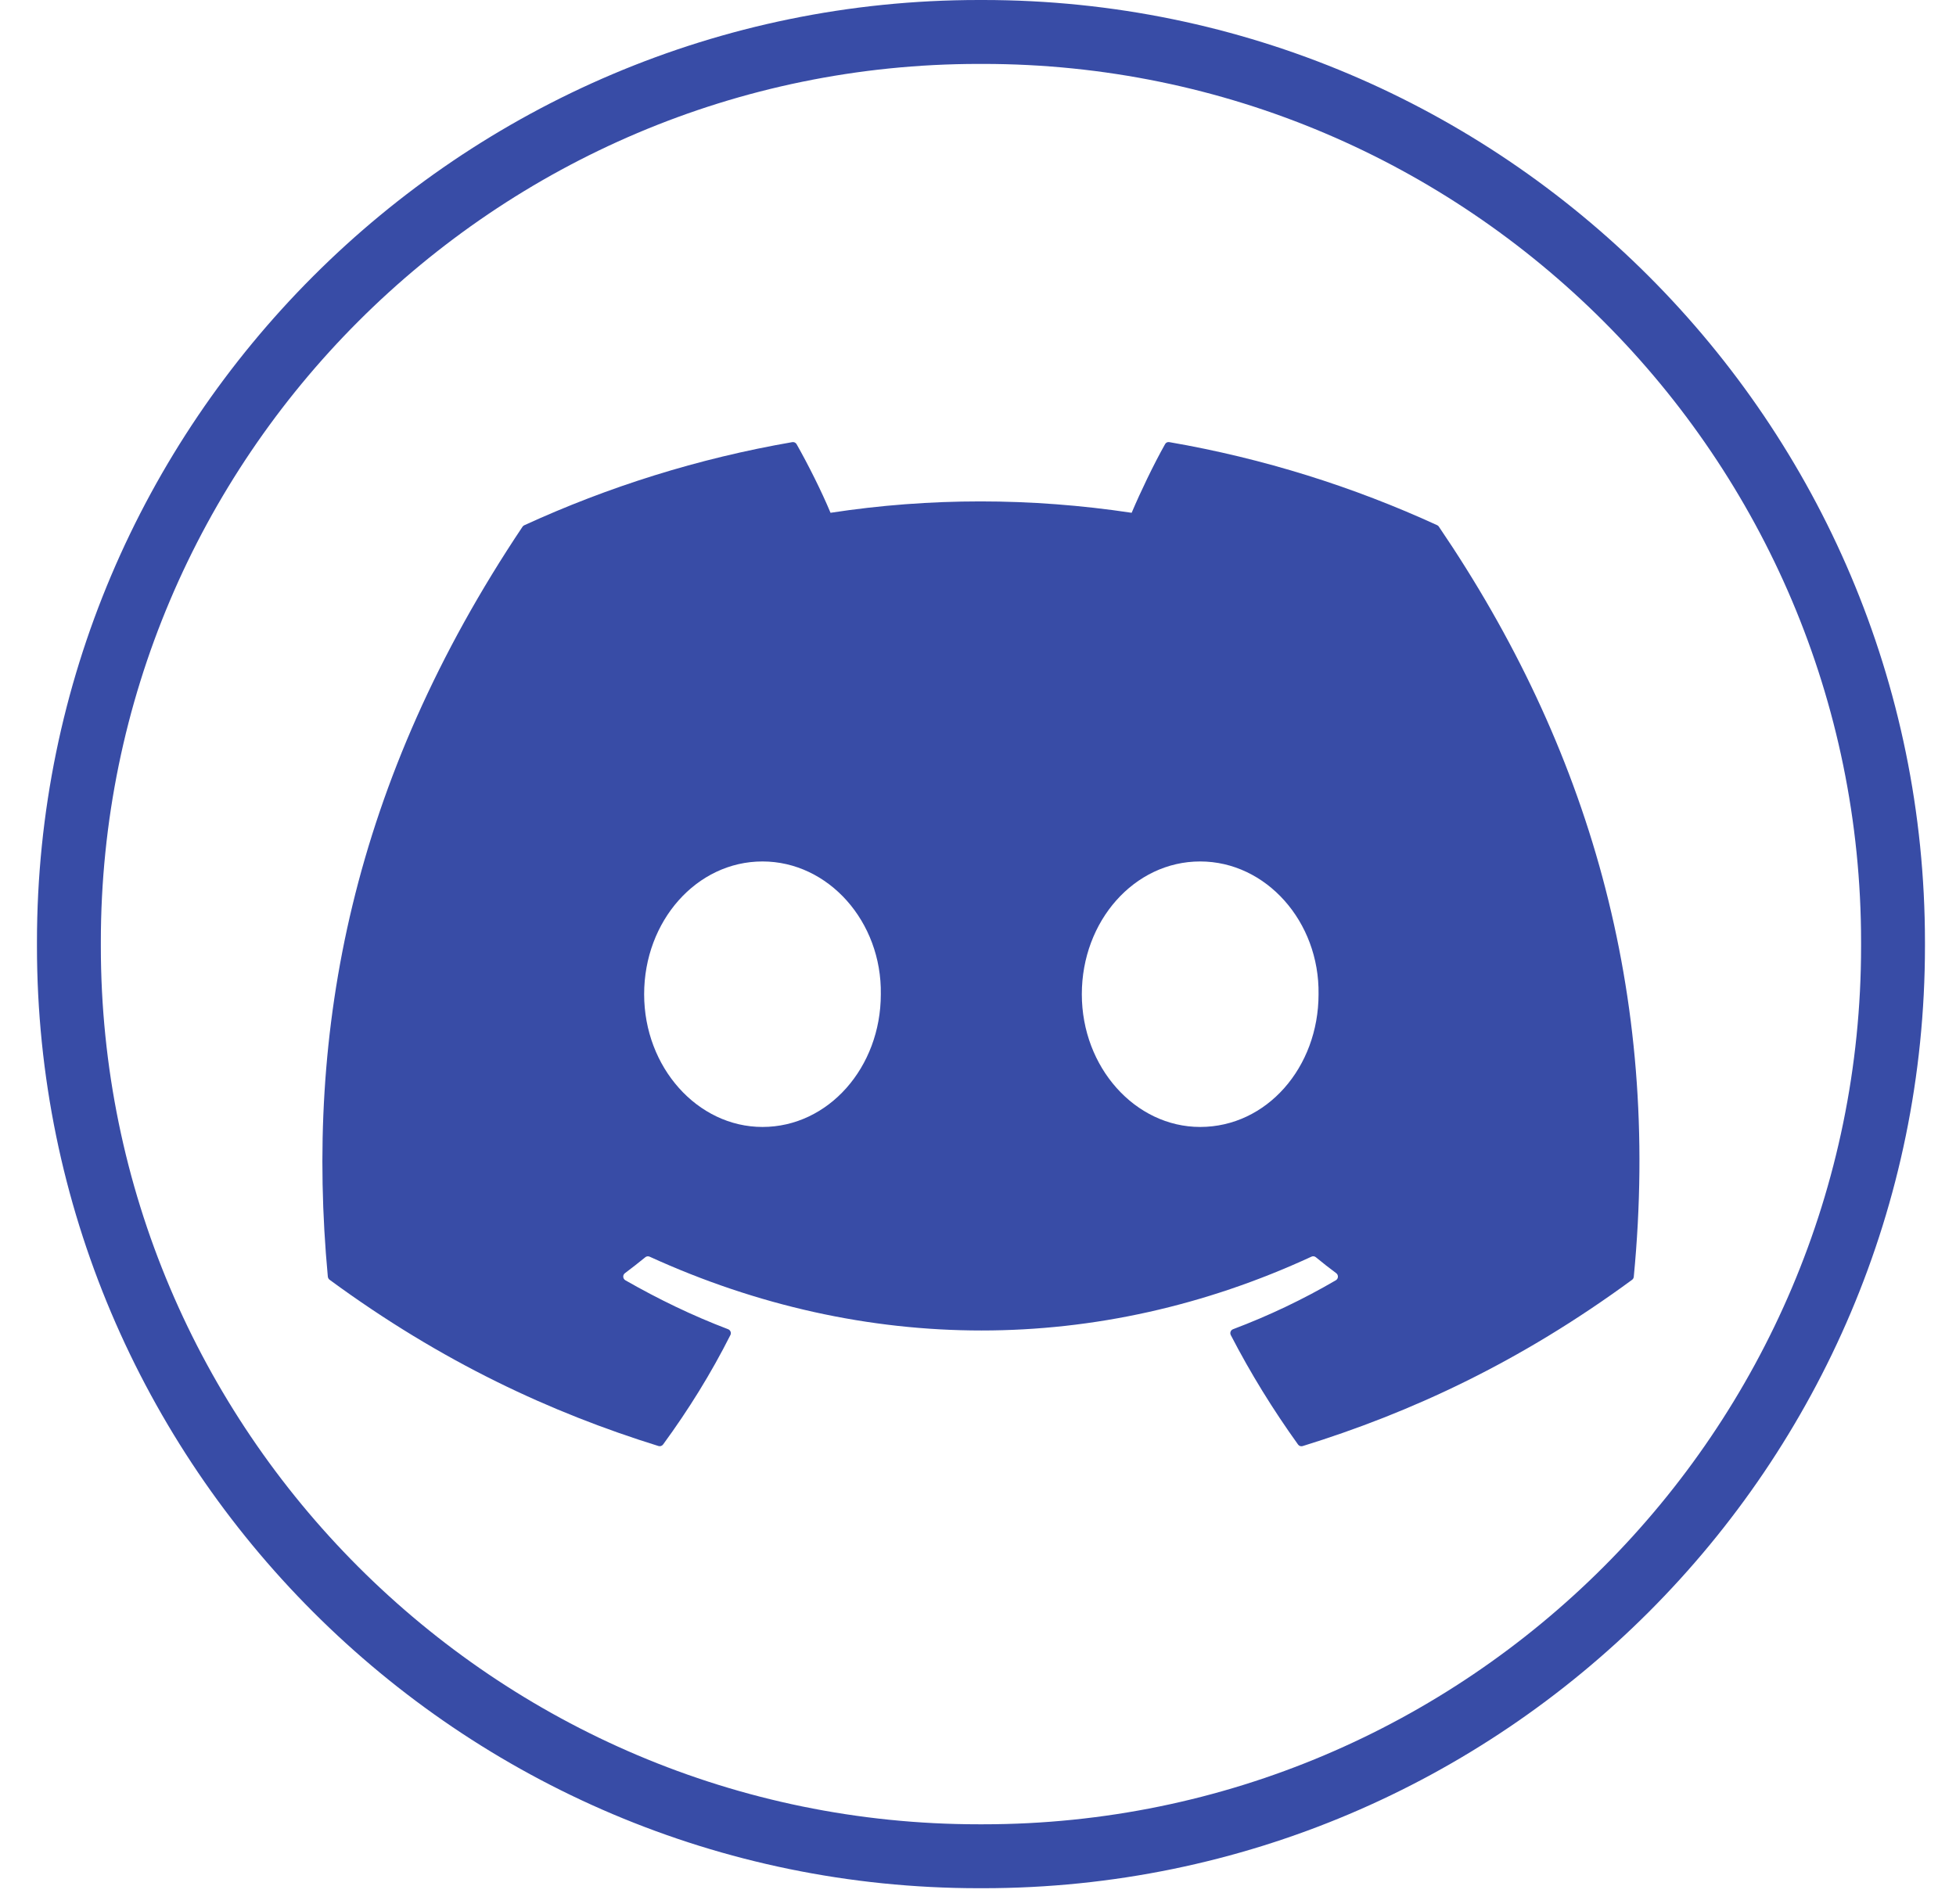 <?xml version="1.0" encoding="UTF-8"?> <svg xmlns="http://www.w3.org/2000/svg" width="38" height="37" viewBox="0 0 38 37" fill="none"><path d="M19.098 36.69H19.017C8.927 36.69 0.718 28.479 0.718 18.386V18.305C0.718 8.212 8.927 0 19.017 0H19.098C29.188 0 37.397 8.212 37.397 18.305V18.386C37.397 28.479 29.188 36.69 19.098 36.69ZM19.017 1.242C9.611 1.242 1.959 8.896 1.959 18.305V18.386C1.959 27.794 9.611 35.448 19.017 35.448H19.098C28.504 35.448 36.156 27.794 36.156 18.386V18.305C36.156 8.896 28.504 1.242 19.098 1.242H19.017Z" fill="#384CA6"></path><path d="M27.925 10.207C26.294 9.458 24.546 8.907 22.717 8.591C22.683 8.585 22.65 8.6 22.634 8.631C22.409 9.031 22.159 9.554 21.985 9.964C20.019 9.669 18.062 9.669 16.135 9.964C15.96 9.544 15.702 9.031 15.476 8.631C15.459 8.601 15.425 8.586 15.393 8.591C13.565 8.907 11.816 9.458 10.184 10.207C10.171 10.213 10.158 10.223 10.15 10.237C6.832 15.194 5.923 20.031 6.369 24.807C6.372 24.831 6.384 24.853 6.403 24.867C8.592 26.475 10.712 27.451 12.793 28.098C12.826 28.108 12.861 28.096 12.882 28.068C13.374 27.396 13.814 26.687 14.19 25.941C14.212 25.898 14.19 25.845 14.145 25.828C13.448 25.563 12.787 25.242 12.149 24.877C12.098 24.847 12.094 24.775 12.14 24.74C12.274 24.639 12.408 24.535 12.536 24.43C12.56 24.41 12.592 24.406 12.619 24.418C16.807 26.331 21.341 26.331 25.479 24.418C25.507 24.405 25.539 24.41 25.562 24.428C25.69 24.534 25.824 24.639 25.96 24.74C26.006 24.775 26.003 24.847 25.952 24.877C25.315 25.249 24.652 25.565 23.955 25.828C23.909 25.845 23.889 25.898 23.911 25.942C24.296 26.687 24.734 27.395 25.217 28.068C25.237 28.097 25.273 28.109 25.307 28.099C27.397 27.452 29.518 26.476 31.707 24.868C31.726 24.854 31.738 24.832 31.74 24.81C32.274 19.288 30.846 14.492 27.957 10.239C27.95 10.226 27.939 10.214 27.924 10.208L27.925 10.207ZM14.813 21.898C13.552 21.898 12.514 20.741 12.514 19.319C12.514 17.897 13.533 16.739 14.813 16.739C16.093 16.739 17.134 17.908 17.112 19.319C17.112 20.741 16.093 21.898 14.813 21.898ZM23.316 21.898C22.055 21.898 21.017 20.741 21.017 19.319C21.017 17.897 22.036 16.739 23.316 16.739C24.596 16.739 25.637 17.908 25.616 19.319C25.616 20.741 24.608 21.898 23.316 21.898Z" fill="#384CA6"></path></svg> 